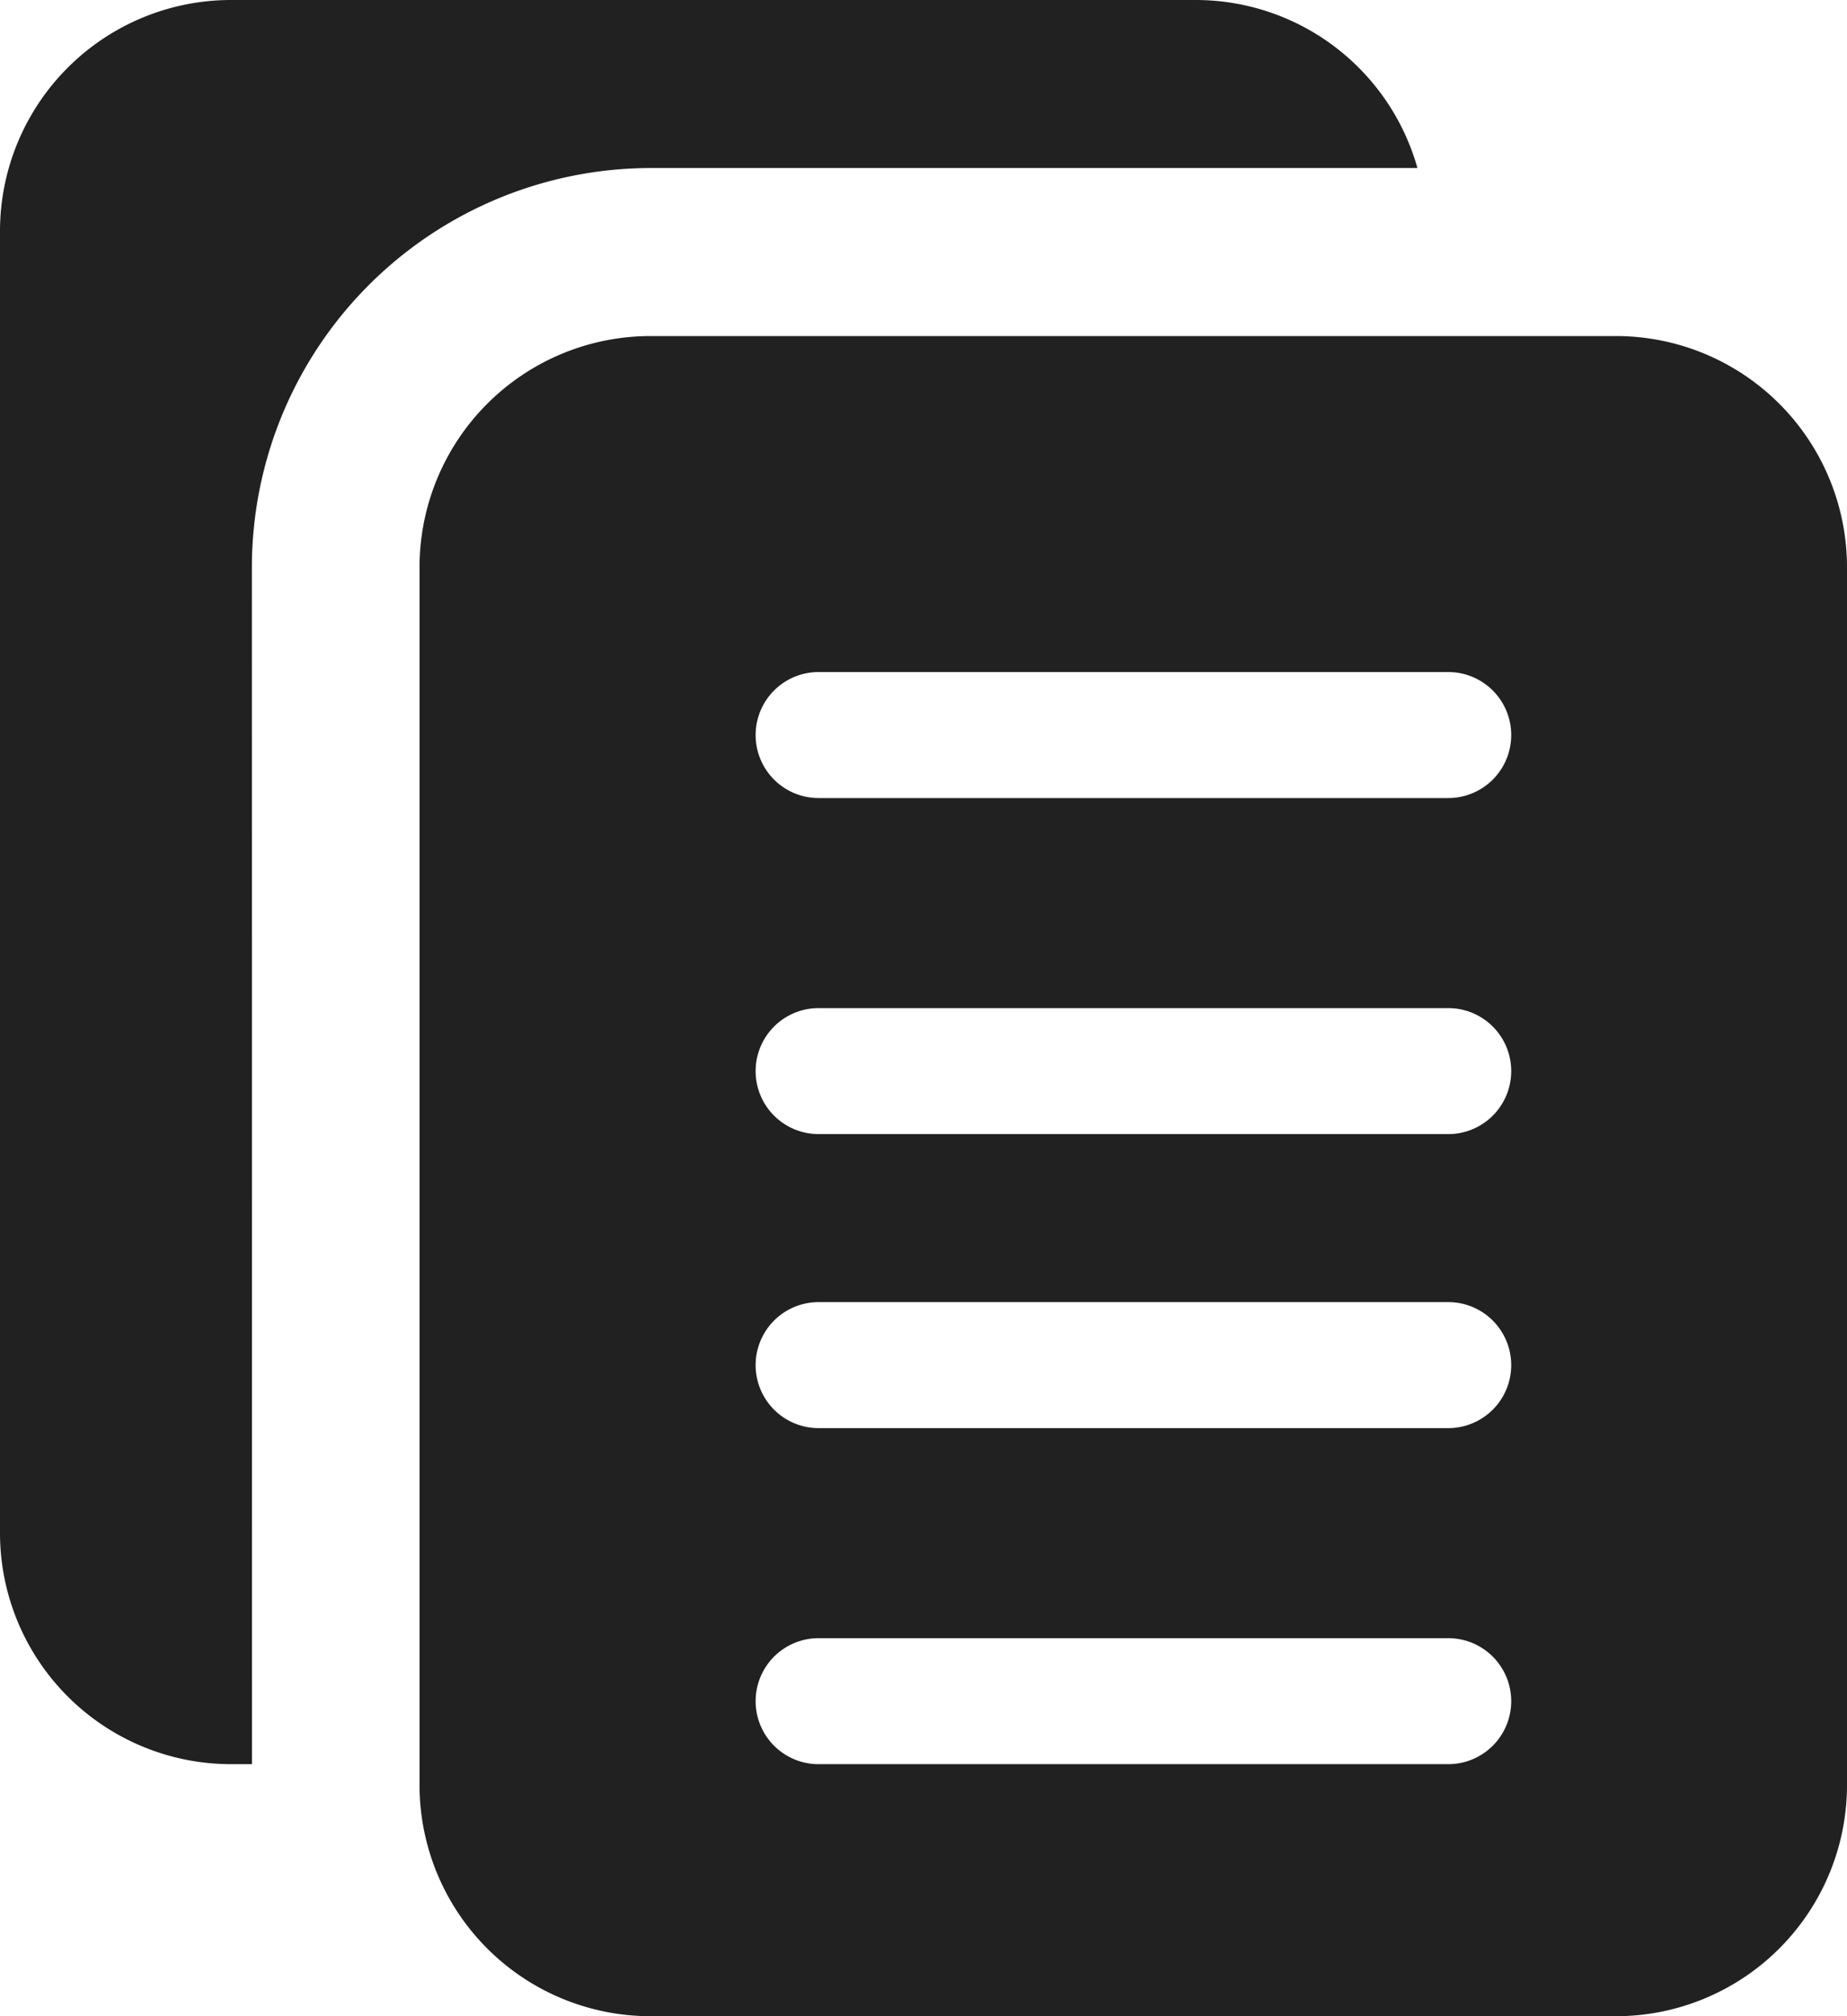 <svg id="Raggruppa_323" data-name="Raggruppa 323" xmlns="http://www.w3.org/2000/svg" xmlns:xlink="http://www.w3.org/1999/xlink" width="35" height="38.182" viewBox="0 0 35 38.182">
  <defs>
    <clipPath id="clip-path">
      <rect id="Rettangolo_248" data-name="Rettangolo 248" width="35" height="38.182" fill="#212121"/>
    </clipPath>
  </defs>
  <g id="Raggruppa_322" data-name="Raggruppa 322" clip-path="url(#clip-path)">
    <path id="Tracciato_302" data-name="Tracciato 302" d="M4.773,10.739A7.566,7.566,0,0,1,12.33,3.182h14.53A4.366,4.366,0,0,0,22.67,0H4.375A4.379,4.379,0,0,0,0,4.375V29.034a4.379,4.379,0,0,0,4.375,4.375h.4Z" fill="#212121"/>
    <path id="Tracciato_303" data-name="Tracciato 303" d="M129.337,85.334h-18.3a4.379,4.379,0,0,0-4.375,4.375v23.068a4.379,4.379,0,0,0,4.375,4.375h18.3a4.379,4.379,0,0,0,4.375-4.375V89.709a4.379,4.379,0,0,0-4.375-4.375m-3.182,27.045H114.224a1.193,1.193,0,0,1,0-2.386h11.932a1.193,1.193,0,0,1,0,2.386m0-6.364H114.224a1.193,1.193,0,0,1,0-2.386h11.932a1.193,1.193,0,0,1,0,2.386m0-5.568H114.224a1.193,1.193,0,0,1,0-2.386h11.932a1.193,1.193,0,0,1,0,2.386m0-6.364H114.224a1.193,1.193,0,0,1,0-2.386h11.932a1.193,1.193,0,0,1,0,2.386" transform="translate(-98.712 -78.97)" fill="#212121"/>
  </g>
</svg>
